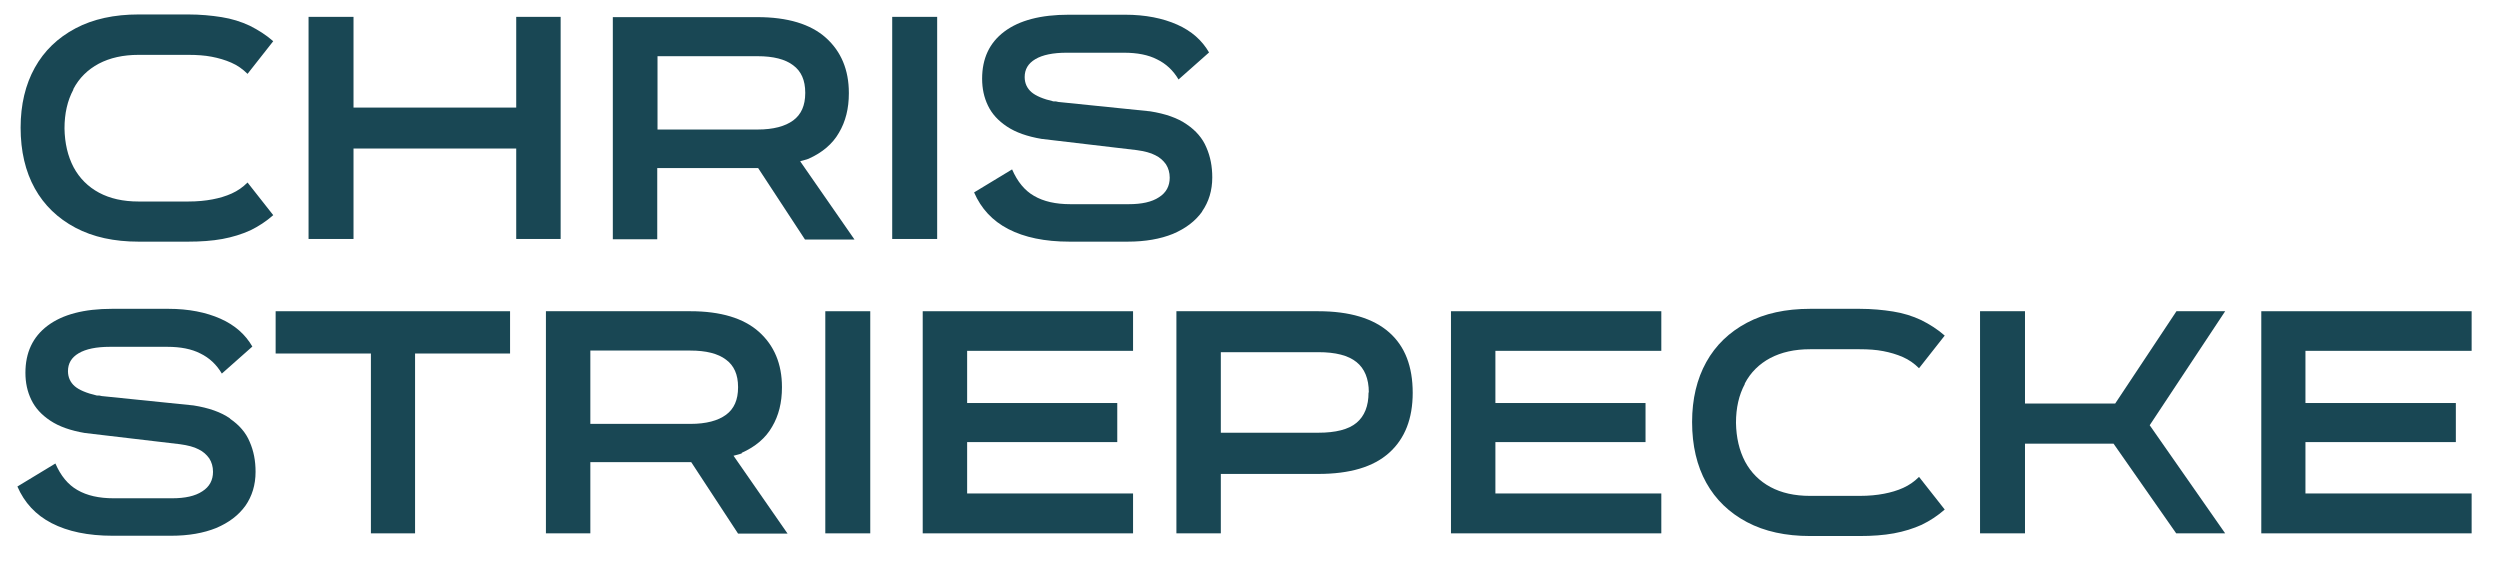 <?xml version="1.0" encoding="UTF-8"?>
<svg xmlns="http://www.w3.org/2000/svg" version="1.1" viewBox="0 0 93.42 21.44">
  <defs>
    <style>
      .cls-1 {
        fill: #194754;
      }
    </style>
  </defs>
  <!-- Generator: Adobe Illustrator 28.7.1, SVG Export Plug-In . SVG Version: 1.2.0 Build 142)  -->
  <g>
    <g id="Layer_1">
      <g>
        <path class="cls-1" d="M2.74,3.33c.22-.42.54-.73.95-.95.42-.22.91-.33,1.49-.33h1.85c.33,0,.62.02.88.07s.5.12.73.22.43.24.61.42l.96-1.22c-.26-.23-.56-.42-.88-.58-.32-.15-.67-.26-1.05-.32-.38-.06-.79-.1-1.25-.1h-1.85c-.91,0-1.7.17-2.36.52-.66.35-1.17.84-1.52,1.47-.35.63-.53,1.38-.53,2.24h0c0,.88.18,1.64.53,2.27.35.63.86,1.12,1.52,1.47.66.35,1.45.52,2.36.52h1.85c.47,0,.9-.03,1.28-.1s.73-.18,1.04-.32c.31-.15.6-.34.86-.57l-.96-1.22c-.18.18-.37.31-.59.41-.22.1-.46.17-.72.22-.26.05-.56.08-.91.08h-1.85c-.58,0-1.07-.11-1.48-.33-.41-.22-.73-.54-.95-.95-.22-.42-.33-.9-.34-1.45h0c0-.56.11-1.04.33-1.45Z"/>
        <polygon class="cls-1" points="20.95 8.93 20.95 .63 19.29 .63 19.29 4.02 13.21 4.02 13.21 .63 11.53 .63 11.53 8.93 13.21 8.93 13.21 5.55 19.29 5.55 19.29 8.93 20.95 8.93"/>
        <path class="cls-1" d="M29.91,6.02c.1-.03.22-.05.31-.09.51-.23.89-.55,1.13-.97.25-.42.37-.91.37-1.47v-.02c0-.86-.29-1.55-.86-2.06-.57-.51-1.43-.77-2.56-.77h-5.4v8.3h1.66v-2.66h3.74s.02,0,.03,0l1.75,2.67h1.85l-2.02-2.91ZM24.57,2.1h3.74c.58,0,1.03.11,1.33.34.3.22.45.56.45,1.02v.02c0,.46-.15.8-.45,1.02-.3.22-.74.34-1.33.34h-3.74v-2.74Z"/>
        <rect class="cls-1" x="33.34" y=".63" width="1.68" height="8.3"/>
        <path class="cls-1" d="M44.92,7.9c.25-.36.38-.78.38-1.27,0-.41-.07-.78-.22-1.12-.14-.34-.39-.63-.73-.86-.34-.24-.8-.4-1.37-.49l-3.43-.35s-.06-.01-.09-.02c-.03,0-.06,0-.09,0-.39-.09-.67-.21-.83-.35s-.25-.33-.25-.56c0-.29.13-.51.4-.67.27-.16.66-.24,1.17-.24h2.14c.5,0,.91.08,1.24.25.33.16.6.41.8.75l1.14-1.01c-.26-.45-.65-.8-1.19-1.04s-1.19-.37-1.95-.37h-2.1c-1.05,0-1.85.21-2.41.63-.56.42-.83,1.01-.83,1.76,0,.37.07.7.22,1.01s.38.56.71.78c.33.22.76.37,1.29.46l3.56.42c.29.04.52.1.69.19.17.08.3.2.4.34.09.14.14.31.14.5,0,.31-.13.56-.4.73-.27.18-.65.26-1.13.26h-2.18c-.55,0-1-.1-1.36-.31-.35-.2-.62-.53-.82-.99l-1.42.86c.26.6.68,1.06,1.28,1.37s1.36.47,2.28.47h2.18c.66,0,1.22-.1,1.69-.29.47-.2.83-.47,1.09-.83Z"/>
        <path class="cls-1" d="M8.6,15.64c-.34-.24-.8-.4-1.37-.49l-3.43-.35s-.06-.01-.09-.02c-.03,0-.06,0-.09,0-.39-.09-.67-.21-.83-.35s-.25-.33-.25-.56c0-.29.13-.51.4-.67.27-.16.66-.24,1.17-.24h2.14c.5,0,.91.08,1.24.25.33.16.6.41.8.75l1.14-1.01c-.26-.45-.65-.8-1.19-1.04s-1.19-.37-1.95-.37h-2.1c-1.05,0-1.85.21-2.41.63-.56.42-.83,1.01-.83,1.76,0,.37.07.7.22,1.01s.38.56.71.78c.33.22.76.37,1.29.46l3.56.42c.29.04.52.1.69.19.17.08.3.2.4.34.09.14.14.31.14.5,0,.31-.13.56-.4.73-.27.18-.65.26-1.13.26h-2.18c-.55,0-1-.1-1.36-.31-.35-.2-.62-.53-.82-.99l-1.42.86c.26.6.68,1.06,1.28,1.37s1.36.47,2.28.47h2.18c.66,0,1.22-.1,1.69-.29.47-.2.83-.47,1.09-.83.25-.36.38-.78.38-1.27,0-.41-.07-.78-.22-1.12-.14-.34-.39-.63-.73-.86Z"/>
        <polygon class="cls-1" points="10.3 13.21 13.86 13.21 13.86 19.93 15.51 19.93 15.51 13.21 19.06 13.21 19.06 11.63 10.3 11.63 10.3 13.21"/>
        <path class="cls-1" d="M27.72,16.92c.51-.23.89-.55,1.13-.97.25-.42.37-.91.37-1.47v-.02c0-.86-.29-1.55-.86-2.06-.57-.51-1.43-.77-2.56-.77h-5.4v8.3h1.66v-2.66h3.74s.02,0,.03,0l1.75,2.67h1.85l-2.02-2.91c.1-.03.22-.05.31-.09ZM22.06,13.1h3.74c.58,0,1.03.11,1.33.34.3.22.45.56.45,1.02v.02c0,.46-.15.8-.45,1.02-.3.22-.74.34-1.33.34h-3.74v-2.74Z"/>
        <rect class="cls-1" x="30.84" y="11.63" width="1.68" height="8.3"/>
        <polygon class="cls-1" points="34.48 19.93 42.34 19.93 42.34 18.44 36.14 18.44 36.14 16.52 41.75 16.52 41.75 15.06 36.14 15.06 36.14 13.11 42.34 13.11 42.34 11.63 34.48 11.63 34.48 19.93"/>
        <path class="cls-1" d="M49.25,11.63h-5.29v8.3h1.66v-2.22h3.64c1.18,0,2.06-.26,2.65-.79.59-.53.88-1.28.88-2.24h0c0-.99-.29-1.74-.88-2.26s-1.47-.79-2.65-.79ZM51.14,14.67c0,.5-.15.88-.45,1.13s-.78.37-1.43.37h-3.64v-3.01h3.64c.65,0,1.12.12,1.43.37.3.24.46.62.46,1.13h0Z"/>
        <polygon class="cls-1" points="54.22 19.93 62.08 19.93 62.08 18.44 55.88 18.44 55.88 16.52 61.49 16.52 61.49 15.06 55.88 15.06 55.88 13.11 62.08 13.11 62.08 11.63 54.22 11.63 54.22 19.93"/>
        <path class="cls-1" d="M65.2,14.33c.22-.42.54-.73.95-.95.42-.22.91-.33,1.49-.33h1.85c.33,0,.62.02.88.07s.5.12.73.22.43.24.61.42l.96-1.22c-.26-.23-.56-.42-.88-.58-.32-.15-.67-.26-1.05-.32-.38-.06-.79-.1-1.25-.1h-1.85c-.91,0-1.7.17-2.36.52-.66.35-1.17.84-1.52,1.47-.35.63-.53,1.38-.53,2.24h0c0,.88.18,1.64.53,2.27.35.63.86,1.12,1.52,1.47.66.35,1.45.52,2.36.52h1.85c.47,0,.9-.03,1.28-.1s.73-.18,1.04-.32c.31-.15.6-.34.86-.57l-.96-1.22c-.18.18-.37.31-.59.41-.22.1-.46.17-.72.22-.26.05-.56.08-.91.08h-1.85c-.58,0-1.07-.11-1.48-.33-.41-.22-.73-.54-.95-.95-.22-.42-.33-.9-.34-1.45h0c0-.56.11-1.04.33-1.45Z"/>
        <polygon class="cls-1" points="81.33 11.63 79.04 15.08 75.67 15.08 75.67 11.63 73.99 11.63 73.99 19.93 75.67 19.93 75.67 16.58 78.98 16.58 81.32 19.93 83.15 19.93 80.33 15.89 83.15 11.63 81.33 11.63"/>
        <polygon class="cls-1" points="92.36 13.11 92.36 11.63 84.5 11.63 84.5 19.93 92.36 19.93 92.36 18.44 86.15 18.44 86.15 16.52 91.77 16.52 91.77 15.06 86.15 15.06 86.15 13.11 92.36 13.11"/>
      </g>
    </g>
  </g>
</svg>